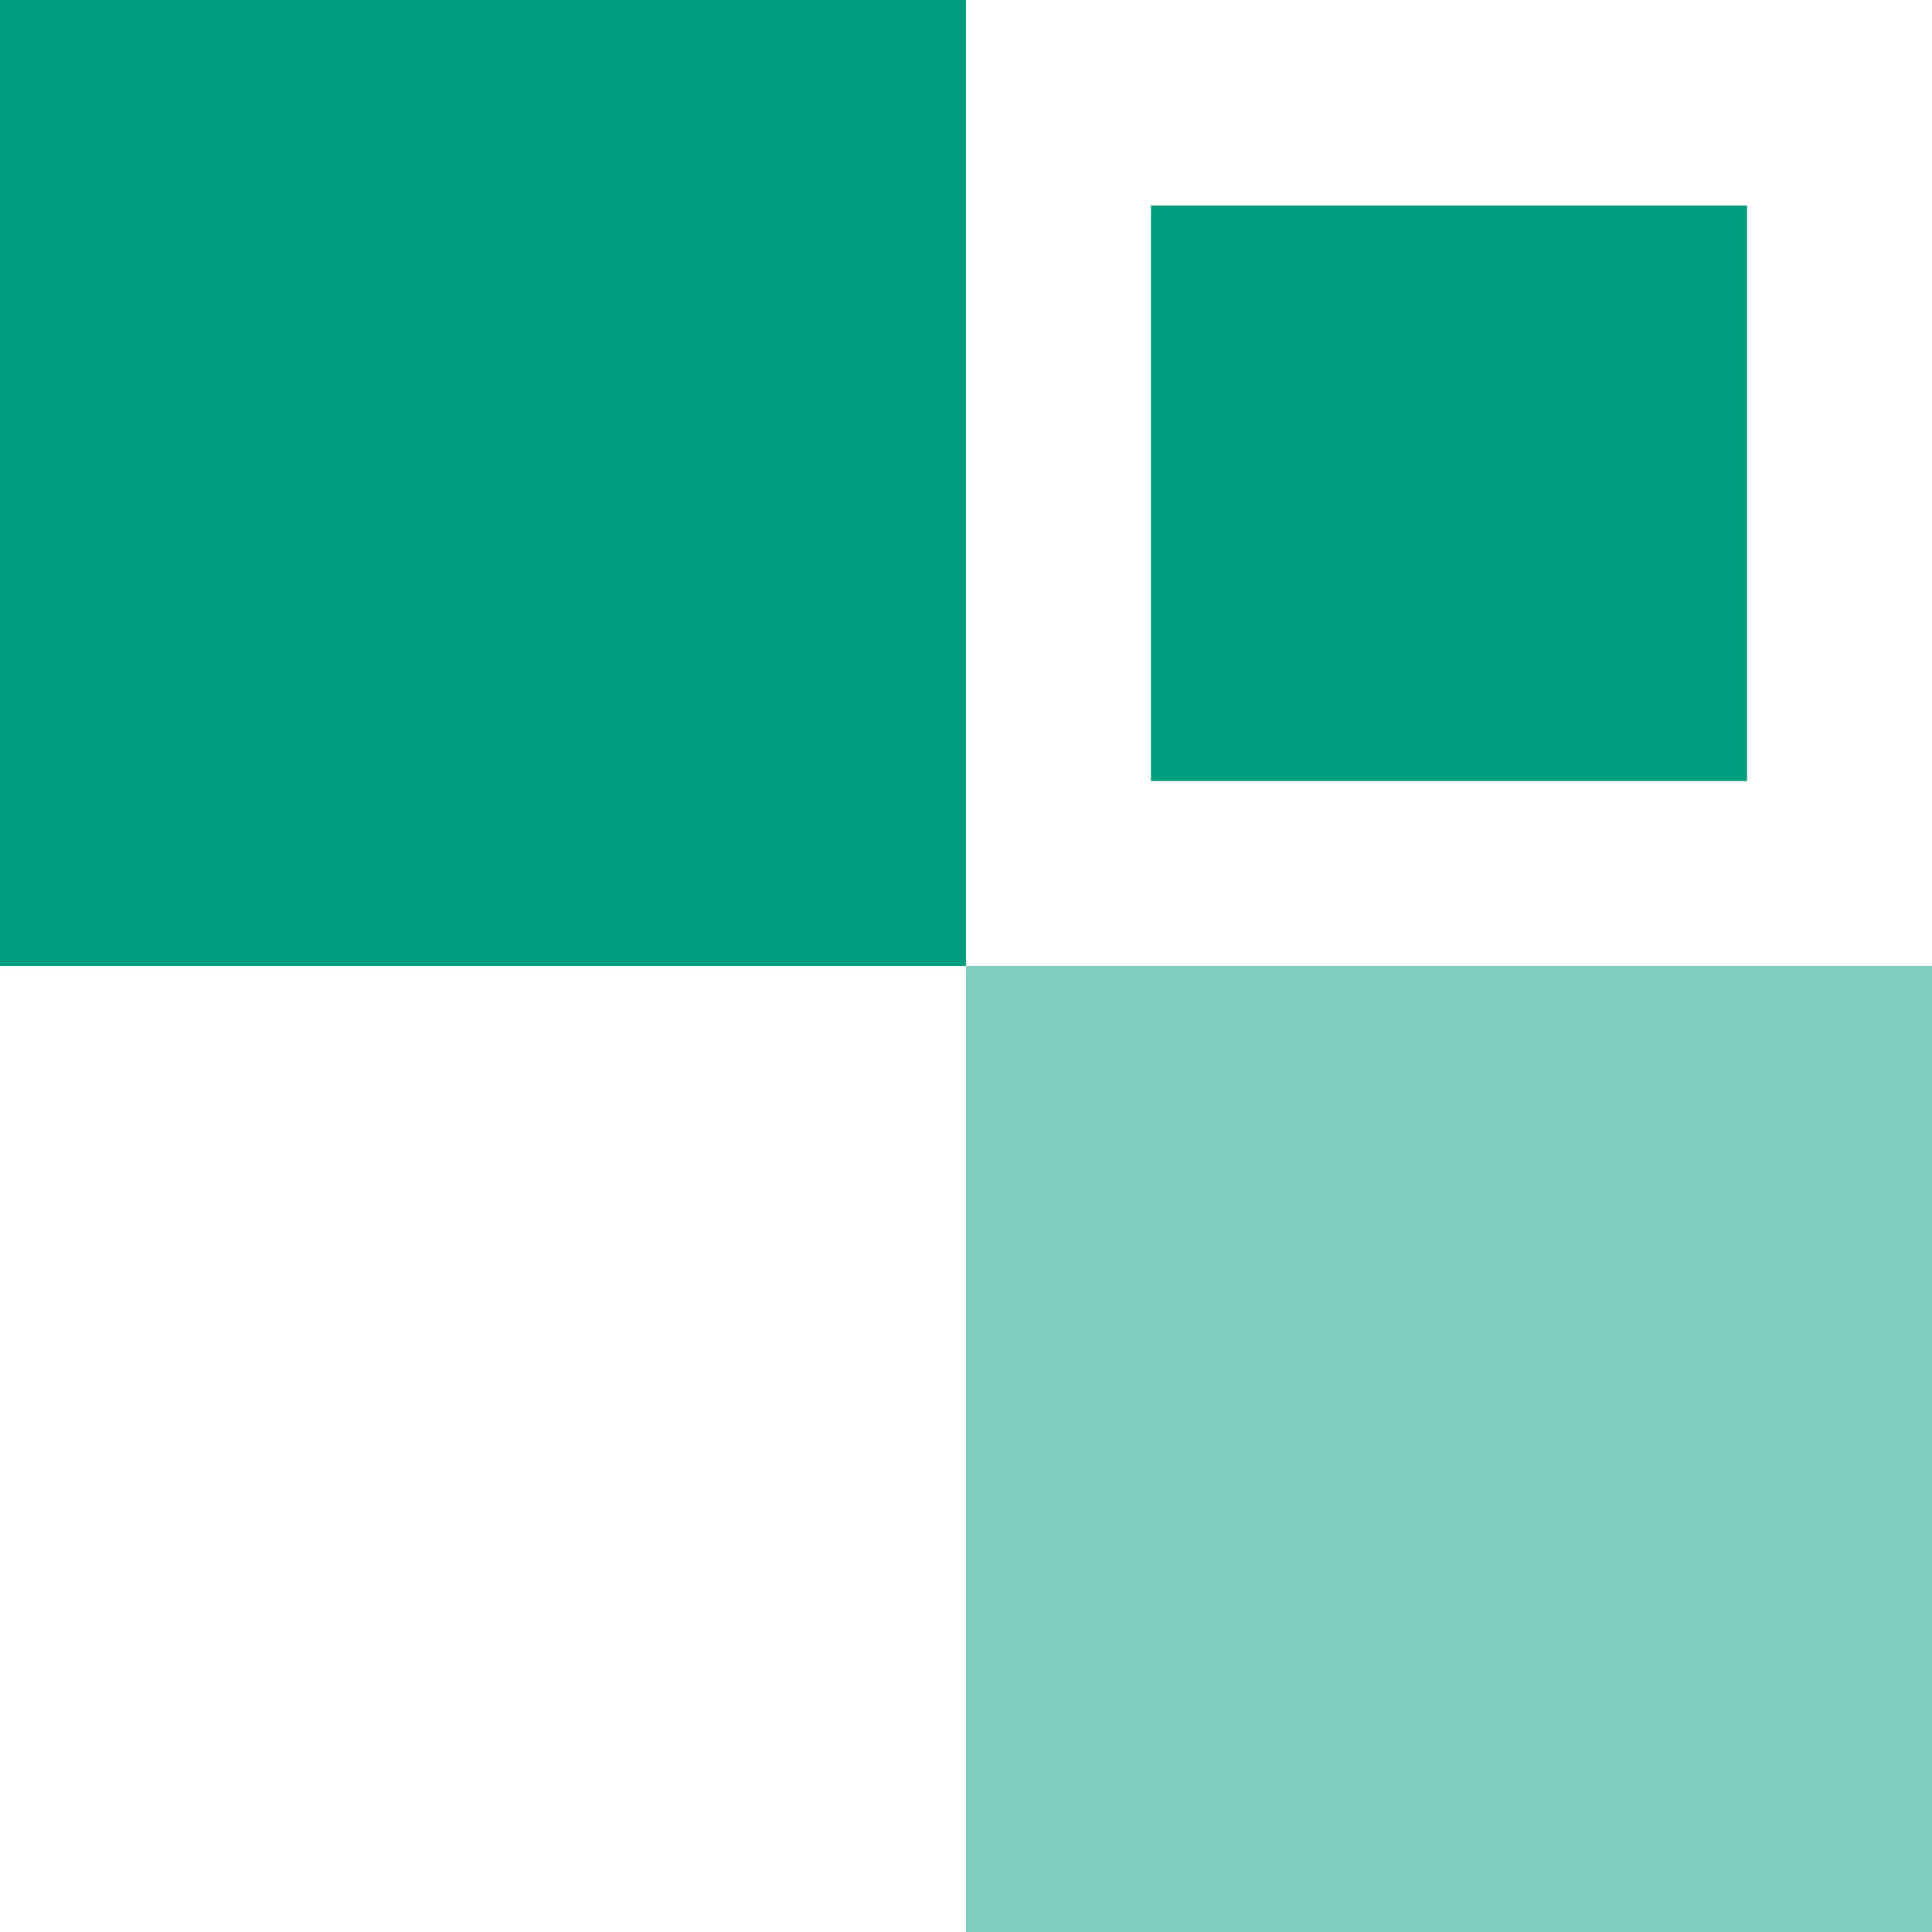 <svg xmlns="http://www.w3.org/2000/svg" width="94" height="94" viewBox="0 0 94 94"><g id="Group_8061" data-name="Group 8061" transform="translate(-1666 -2970)"><rect id="Rectangle_1829" data-name="Rectangle 1829" width="47" height="47" transform="translate(1666 2970)" fill="#009e7e"></rect><rect id="Rectangle_1830" data-name="Rectangle 1830" width="29" height="28" transform="translate(1722 2980)" fill="#009e7e"></rect><rect id="Rectangle_1831" data-name="Rectangle 1831" width="47" height="47" transform="translate(1713 3017)" fill="#009e7e" opacity="0.5"></rect></g></svg>